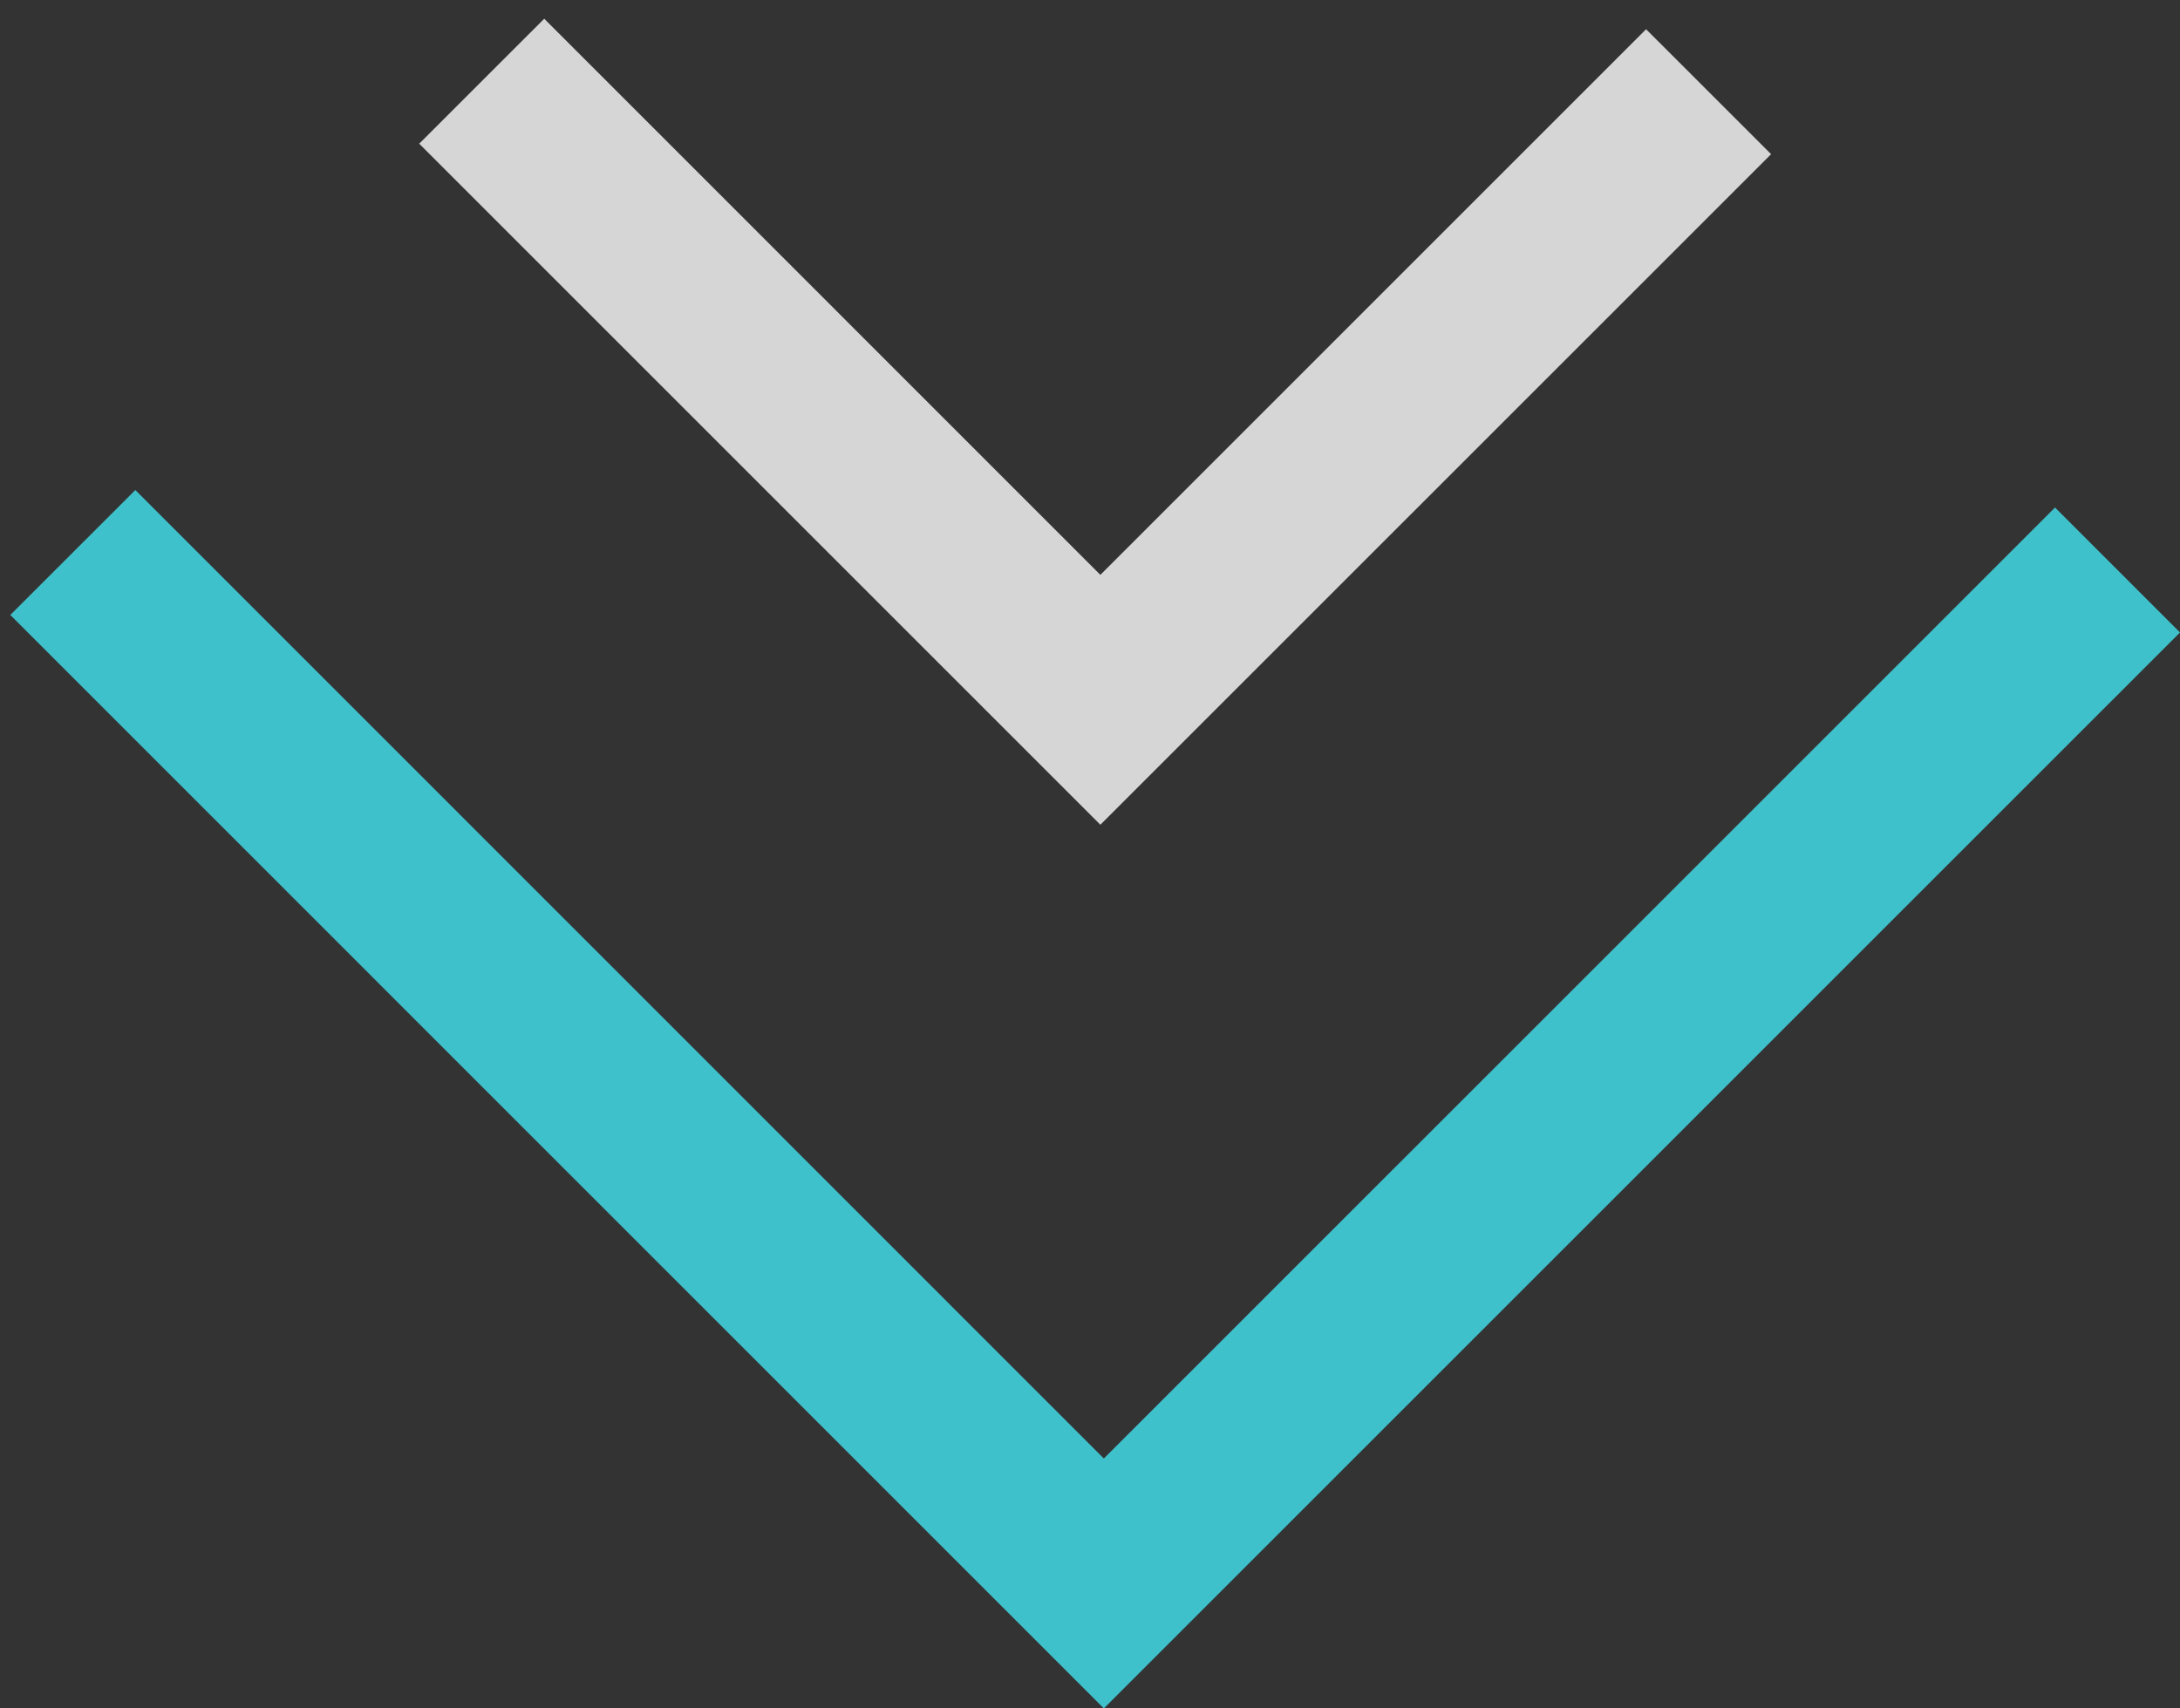 <?xml version="1.0" encoding="utf-8"?>
<!-- Generator: Adobe Illustrator 16.0.0, SVG Export Plug-In . SVG Version: 6.00 Build 0)  -->
<!DOCTYPE svg PUBLIC "-//W3C//DTD SVG 1.1//EN" "http://www.w3.org/Graphics/SVG/1.1/DTD/svg11.dtd">
<svg version="1.1" id="Layer_1" xmlns="http://www.w3.org/2000/svg" xmlns:xlink="http://www.w3.org/1999/xlink" x="0px" y="0px"
	 width="37px" height="29px" viewBox="0 0 37 29" enable-background="new 0 0 37 29" xml:space="preserve">
<rect x="0" y="0" width="37" height="29" fill="#333333" stroke="none"/>
<polygon fill="#3FC1CC" points="18.735,29 0.175,10.439 2.297,8.318 18.735,24.758 34.879,8.615 37,10.736 "/>
<g opacity="0.8">
	<g>
		<defs>
			<rect id="SVGID_1_" x="7.115" y="0.321" width="22.944" height="13.68"/>
		</defs>
		<clipPath id="SVGID_2_">
			<use xlink:href="#SVGID_1_"  overflow="visible"/>
		</clipPath>
		<polygon clip-path="url(#SVGID_2_)" fill="#FFFFFF" points="18.676,14 7.115,2.439 9.237,0.318 18.676,9.758 27.938,0.496 
			30.06,2.617 		"/>
	</g>
</g>
</svg>
